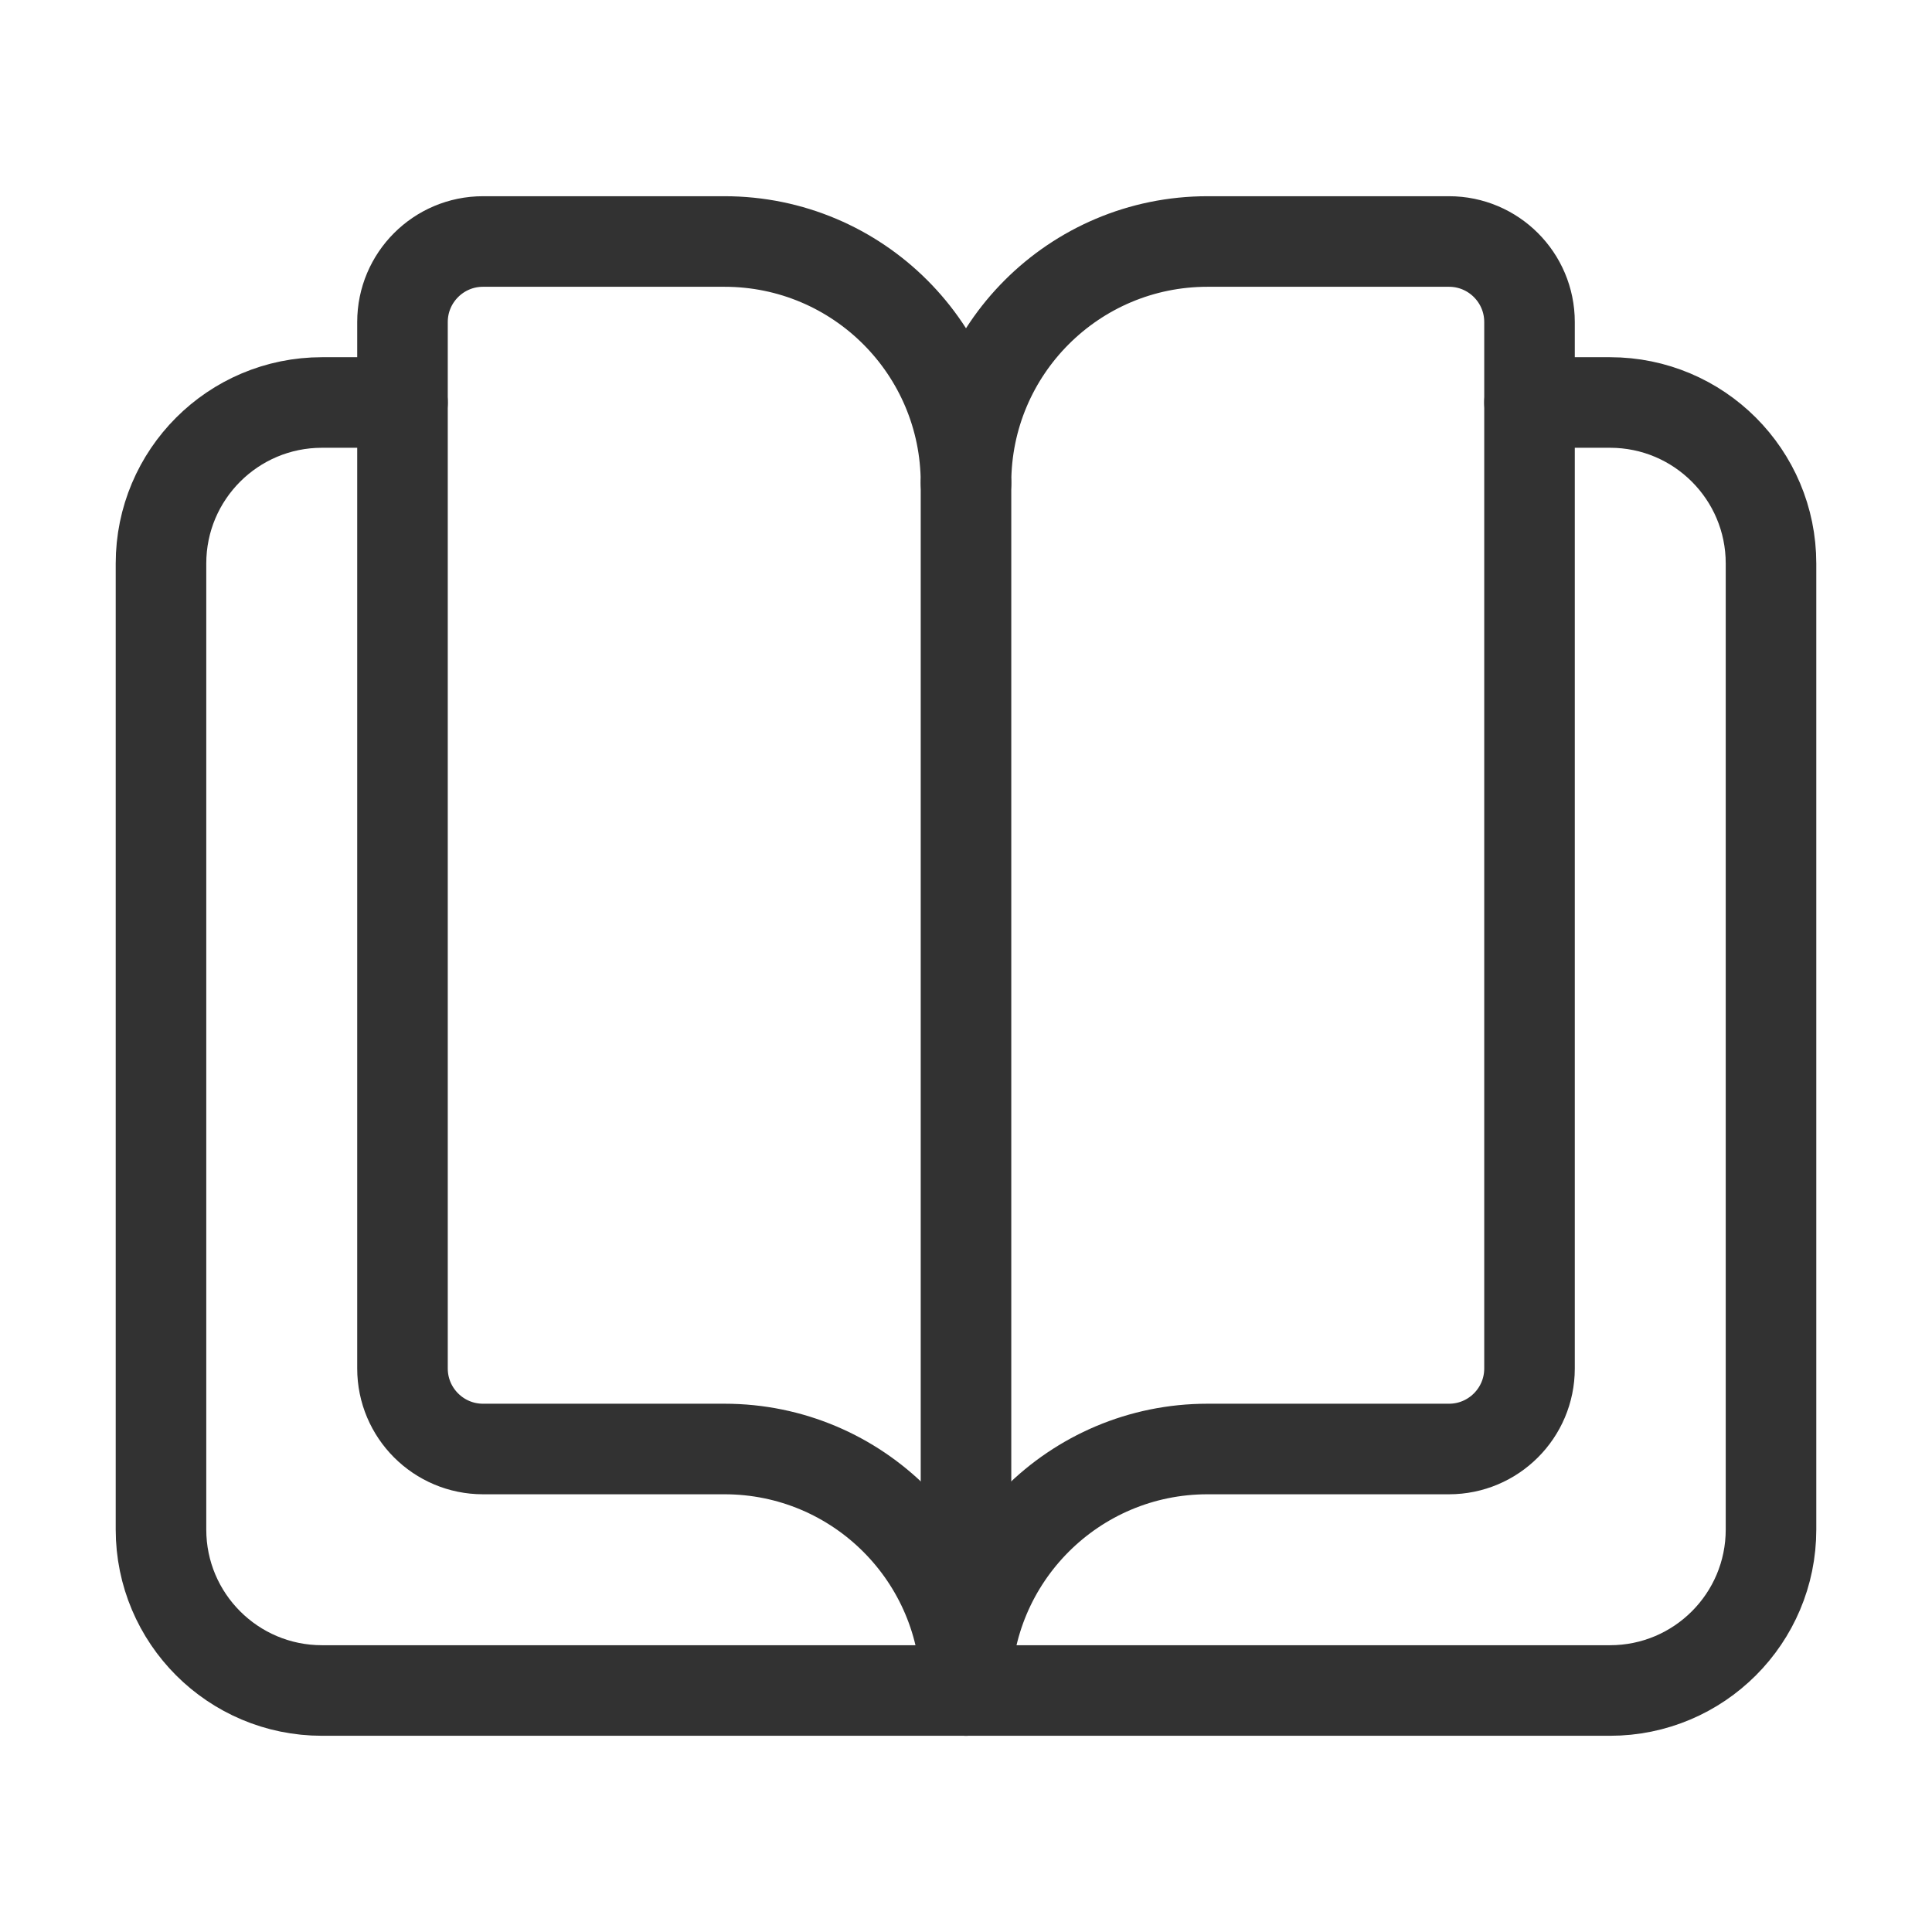 <svg xmlns="http://www.w3.org/2000/svg" fill="none" viewBox="0 0 64 64" height="64" width="64">
<path stroke-linejoin="round" stroke-linecap="round" stroke-width="3" stroke="#323232" d="M50.667 13.333H53.333C56.28 13.333 58.667 15.72 58.667 18.667V50.667C58.667 53.613 56.28 56 53.333 56H10.667C7.72 56 5.333 53.613 5.333 50.667V18.667C5.333 15.72 7.72 13.333 10.667 13.333H13.333"></path>
<path stroke-linejoin="round" stroke-linecap="round" stroke-width="3" stroke="#323232" d="M32 16C32 11.581 28.419 8 24 8H16C14.528 8 13.333 9.195 13.333 10.667V45.333C13.333 46.805 14.528 48 16 48H24C28.419 48 32 51.581 32 56C32 51.581 35.581 48 40 48H48C49.472 48 50.667 46.805 50.667 45.333V10.667C50.667 9.195 49.472 8 48 8H40C35.581 8 32 11.581 32 16Z" clip-rule="evenodd" fill-rule="evenodd"></path>
<path stroke-linejoin="round" stroke-linecap="round" stroke-width="3" stroke="#323232" d="M32 16V56"></path>
</svg>
